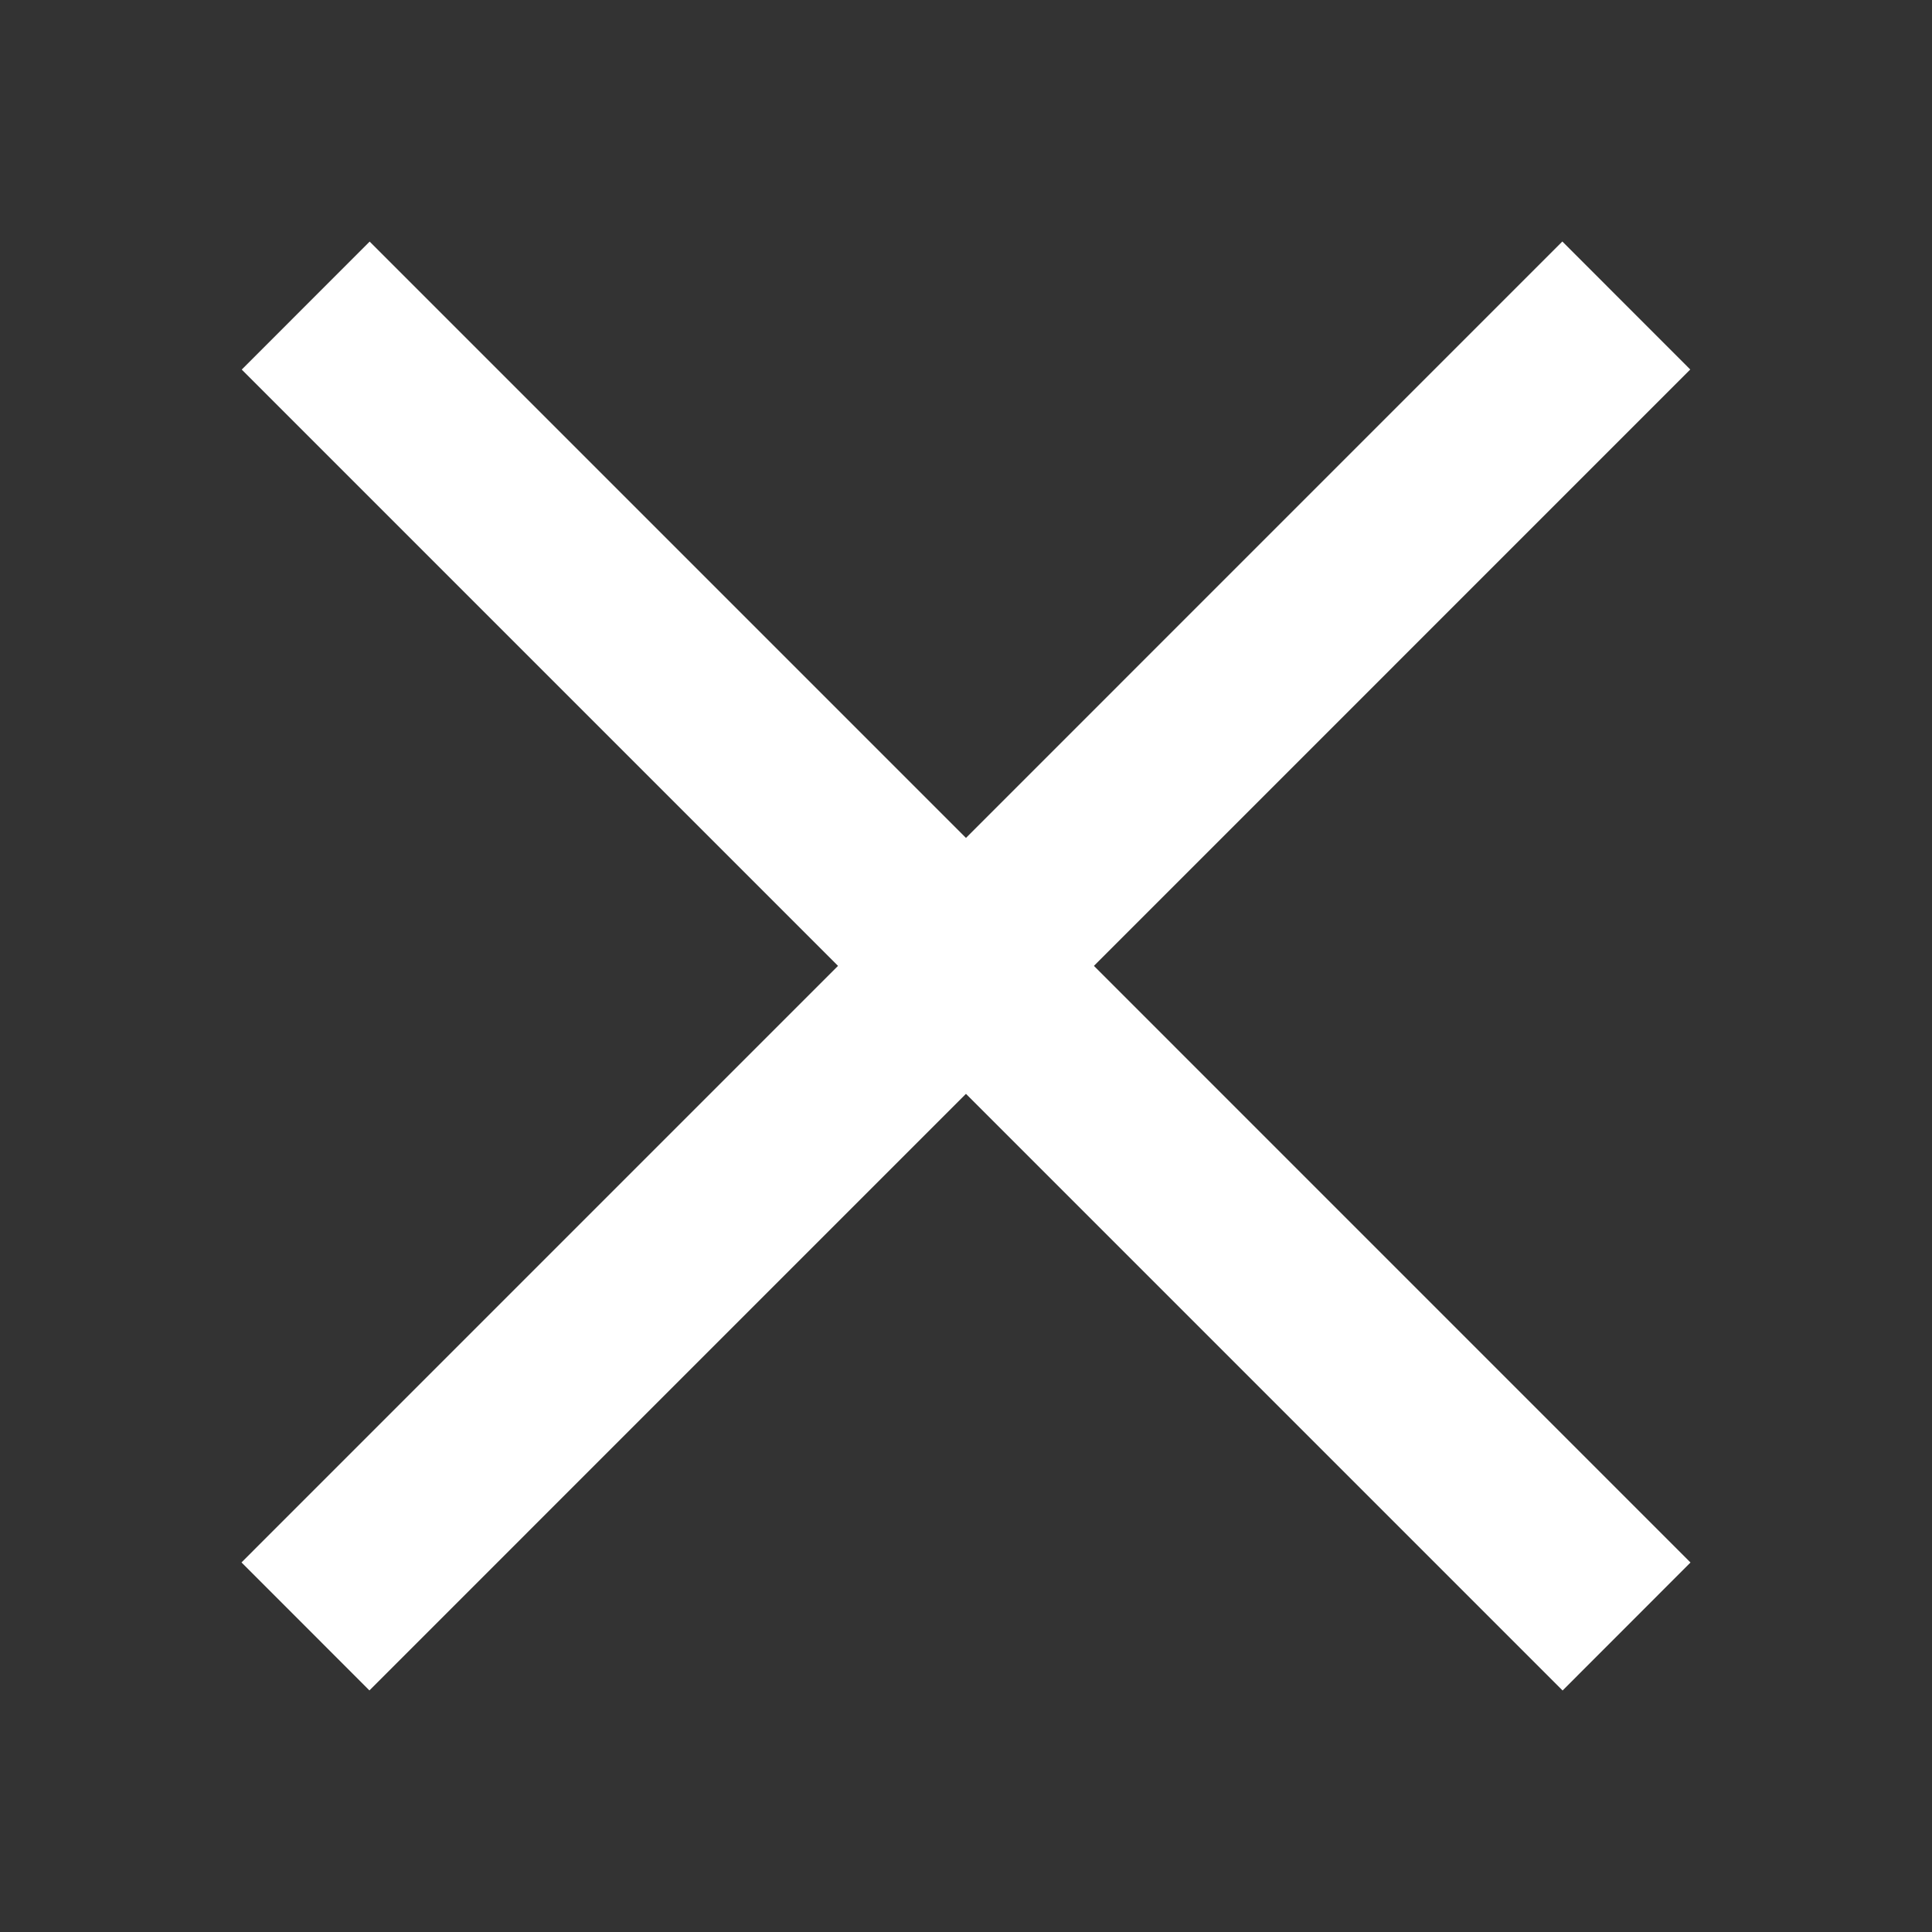<svg width="24" height="24" viewBox="0 0 24 24" fill="none" xmlns="http://www.w3.org/2000/svg">
<rect x="0" y="0" width="24" height="24" fill="#333333" stroke="none"/>
<path d="M4.592 3.001L21 19.41L19.411 21L3.003 4.591L4.592 3.001Z" fill="#FFFFFF"/>
<path d="M19.408 3L20.997 4.59L4.589 20.999L3 19.409L19.408 3Z" fill="#FFFFFF"/>
</svg>
